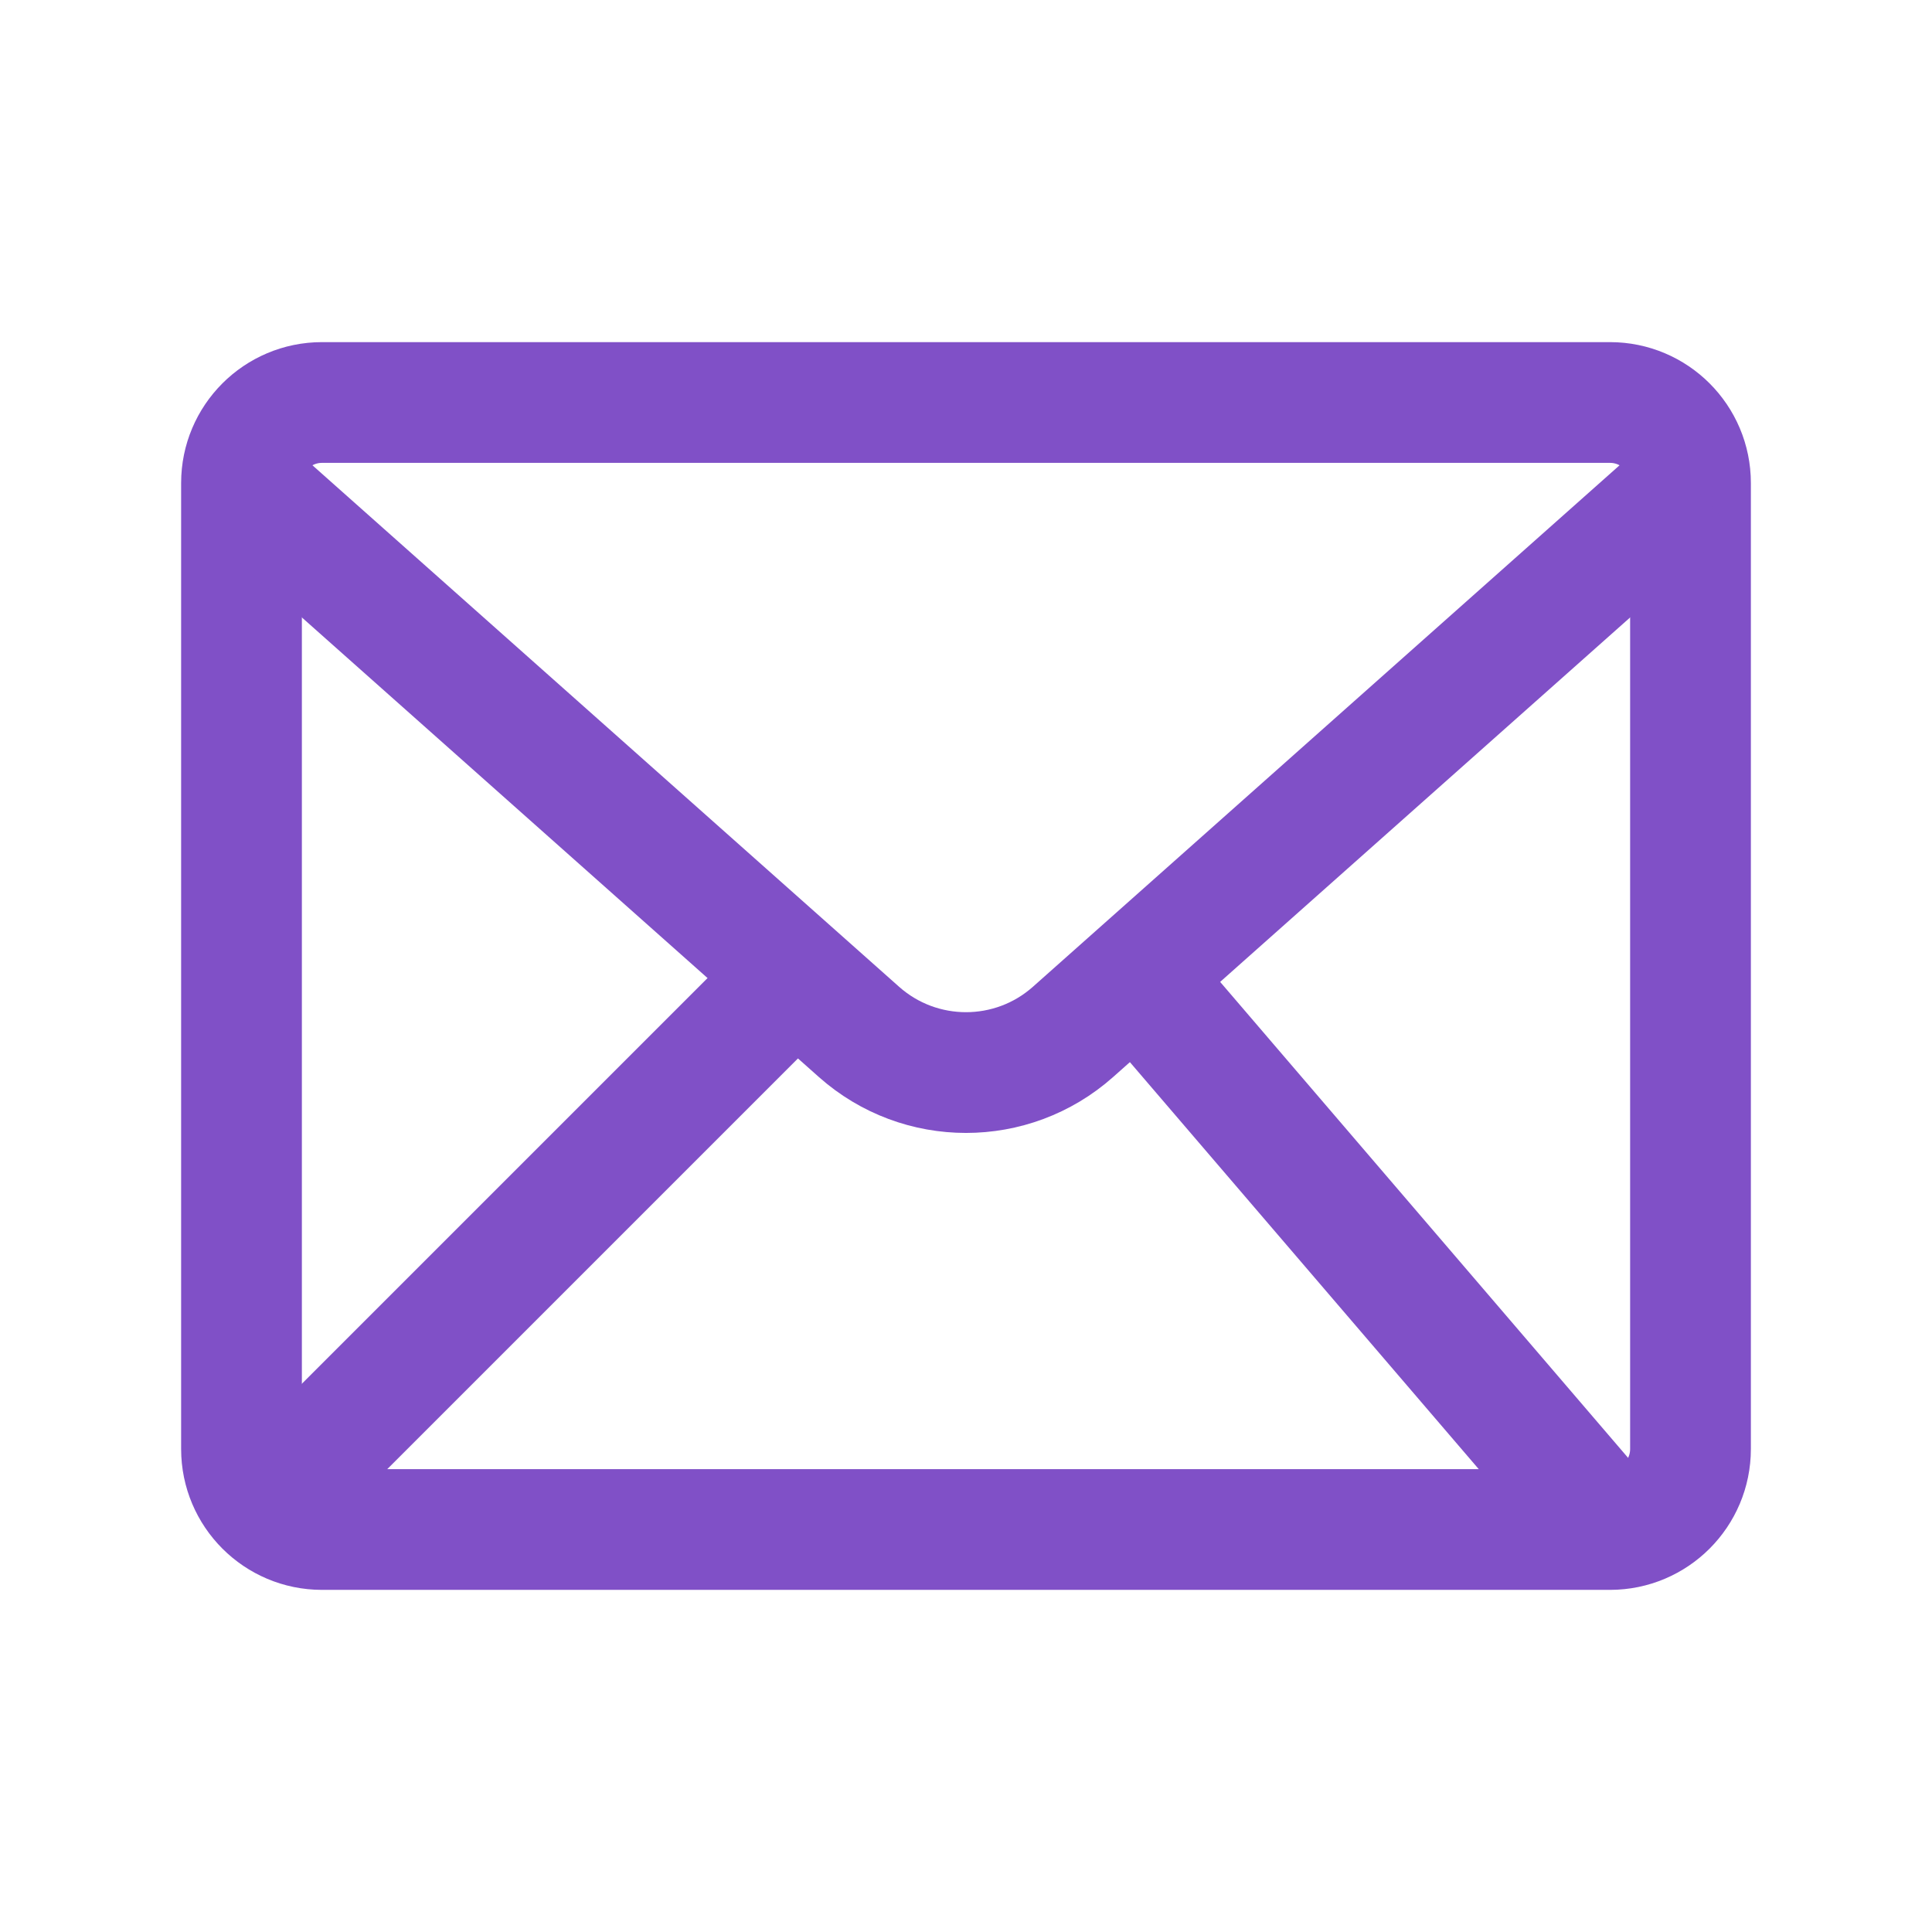 <svg width="24" height="24" viewBox="0 0 24 24" fill="none" xmlns="http://www.w3.org/2000/svg">
    <path d="M20 5H4C3.448 5 3 5.448 3 6V18C3 18.552 3.448 19 4 19H20C20.552 19 21 18.552 21 18V6C21 5.448 20.552 5 20 5Z" stroke="rgb(128, 80, 199)" stroke-width="1.5" stroke-linejoin="round"/>
    <path d="M3 6L10.671 12.819C11.429 13.492 12.571 13.492 13.329 12.819L21 6" stroke="rgb(128, 80, 199)" stroke-width="1.5" stroke-linejoin="round"/>
    <path d="M3 19L10 12" stroke="rgb(128, 80, 199)" stroke-width="1.5"/>
    <path d="M14 12L20 19" stroke="rgb(128, 80, 199)" stroke-width="1.5"/>
</svg>
